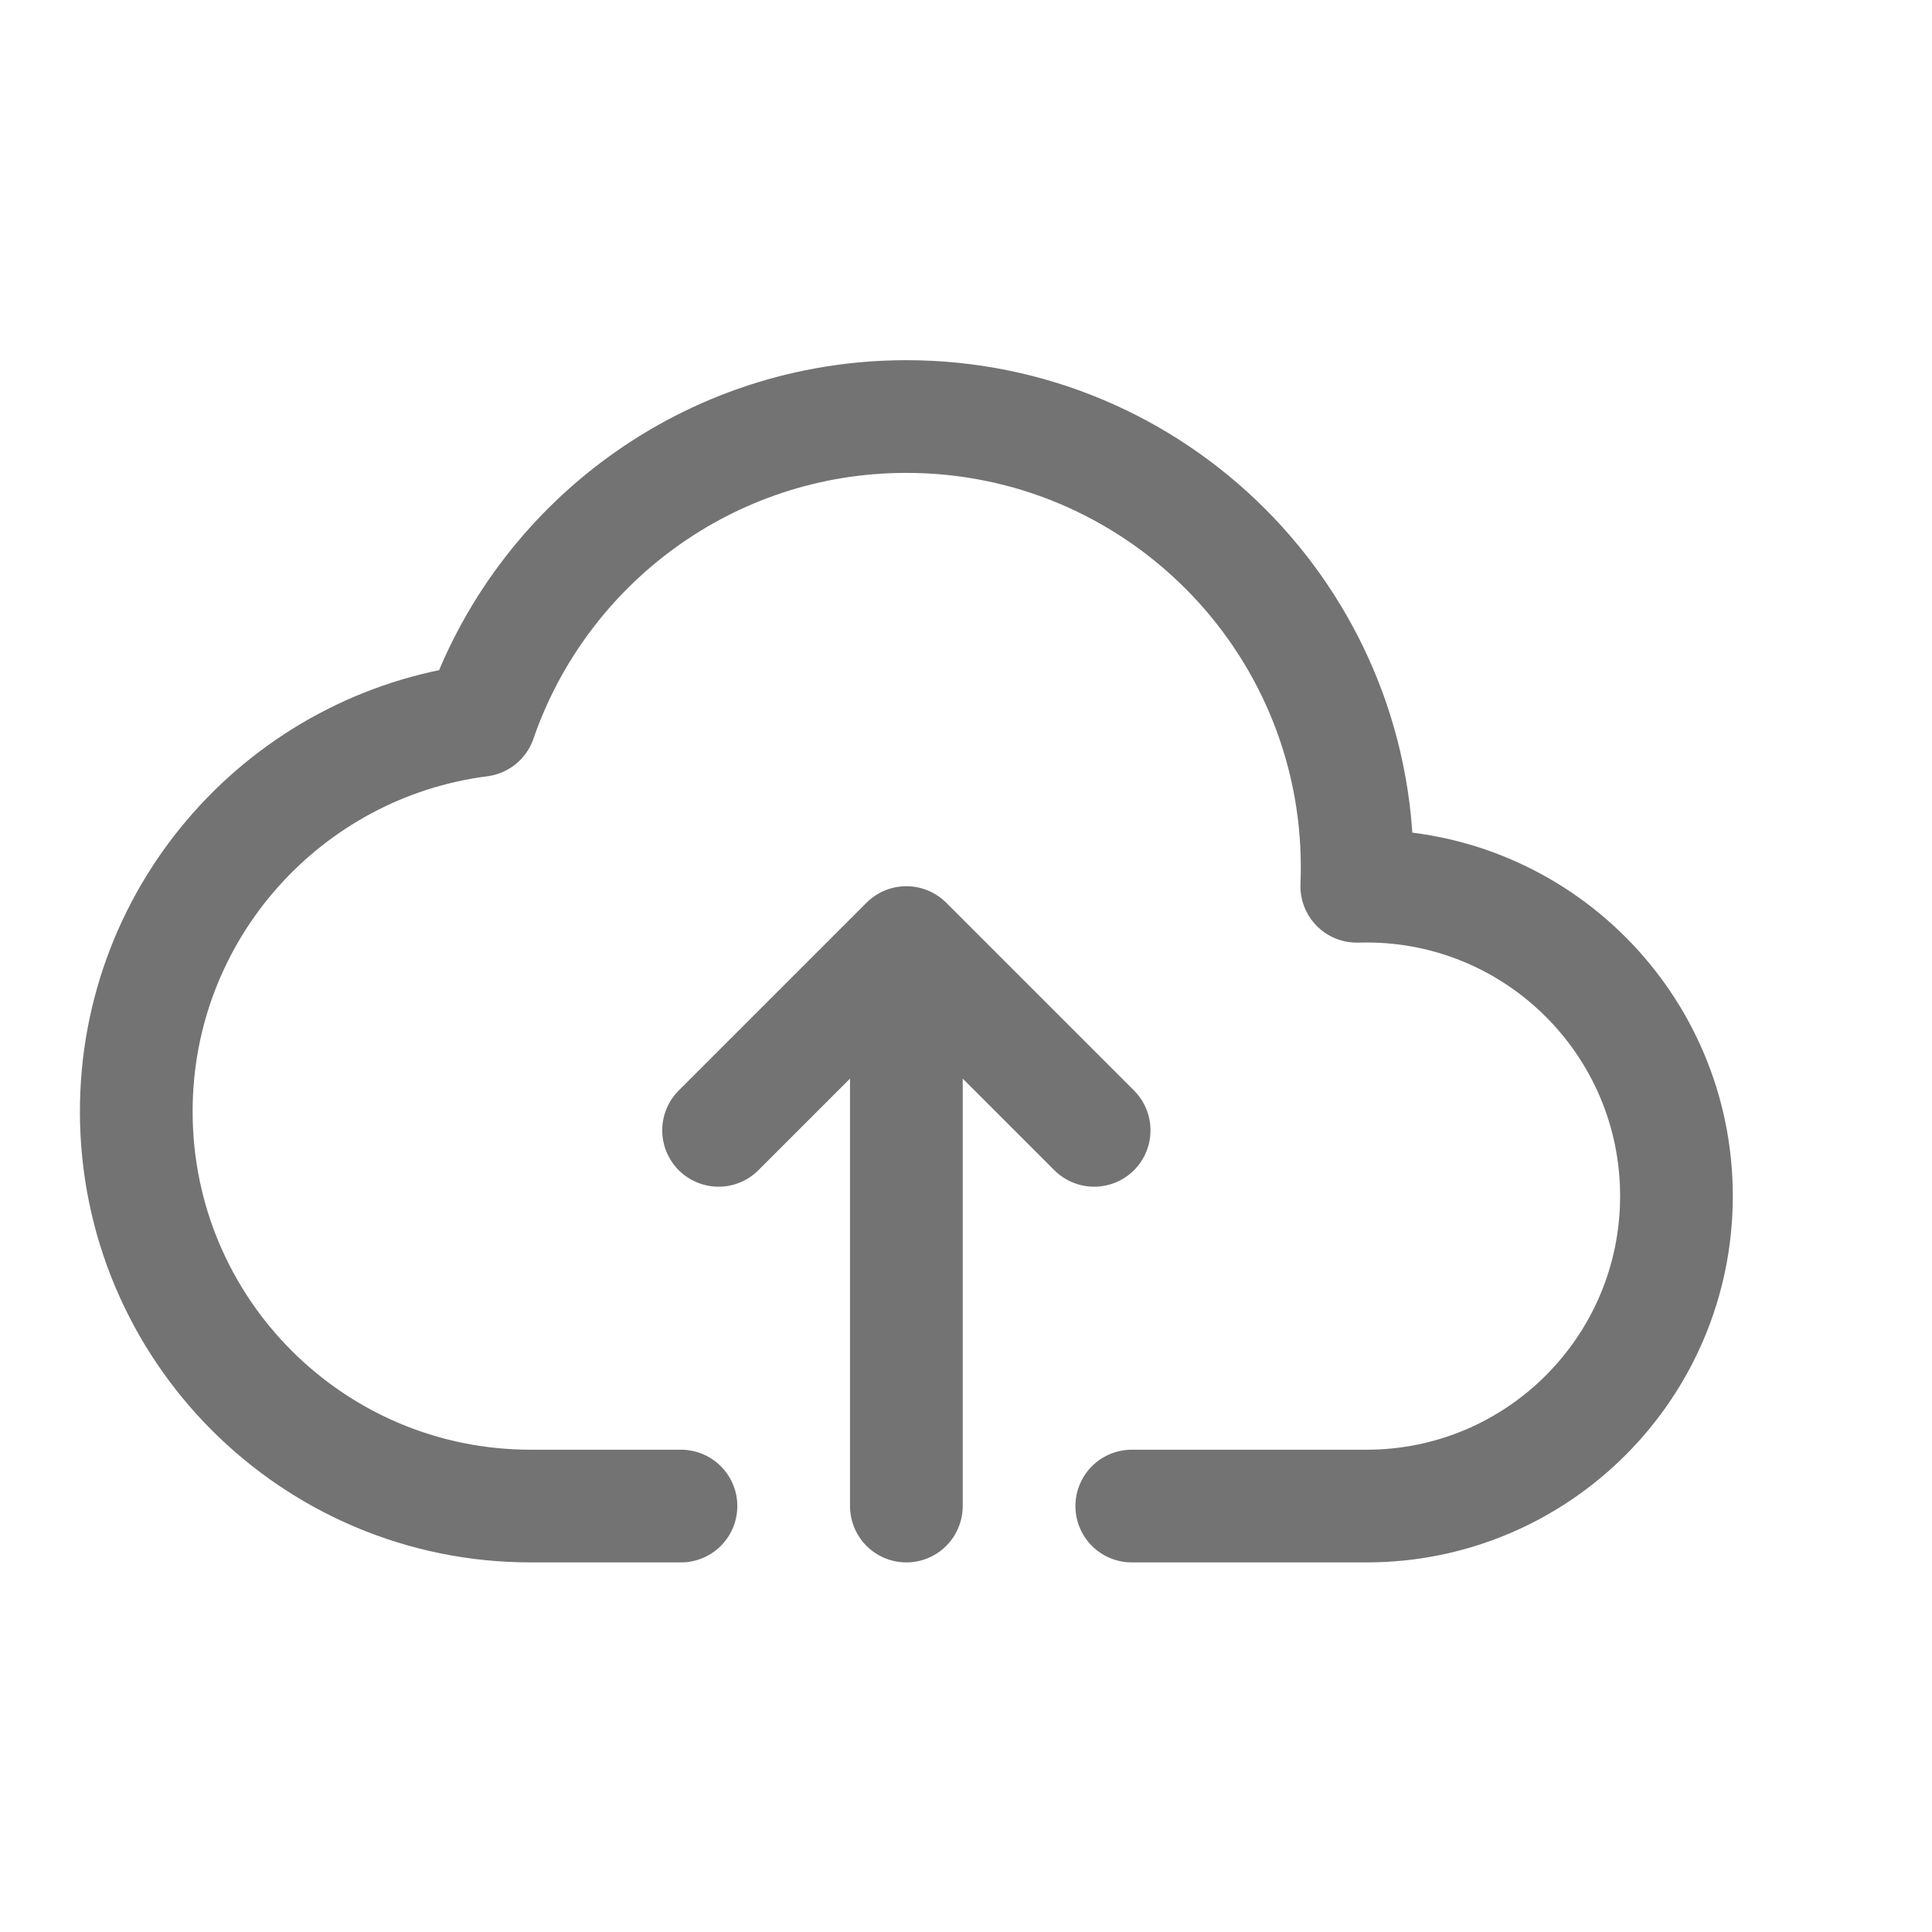 <svg width="15" height="15" viewBox="0 0 15 15" fill="none" xmlns="http://www.w3.org/2000/svg">
<g clip-path="url(#clip0_1146_16945)">
<path d="M7.037 11.693V7.318M7.037 7.318L8.495 8.776M7.037 7.318L5.579 8.776M8.787 11.693H10.61C11.939 11.693 13.016 10.615 13.016 9.286C13.016 7.958 11.939 6.88 10.61 6.88C10.585 6.88 10.559 6.881 10.534 6.881C10.536 6.833 10.537 6.784 10.537 6.734C10.537 4.801 8.97 3.234 7.037 3.234C5.504 3.234 4.201 4.22 3.728 5.593C2.222 5.786 1.058 7.072 1.058 8.63C1.058 10.322 2.429 11.693 4.12 11.693H5.287" stroke="#737373" stroke-width="0.875" stroke-linecap="round" stroke-linejoin="round"/>
</g>
<defs>
<clipPath id="clip0_1146_16945">
<rect width="14" height="14" fill="white" transform="translate(0.037 0.463)"/>
</clipPath>
</defs>
</svg>
